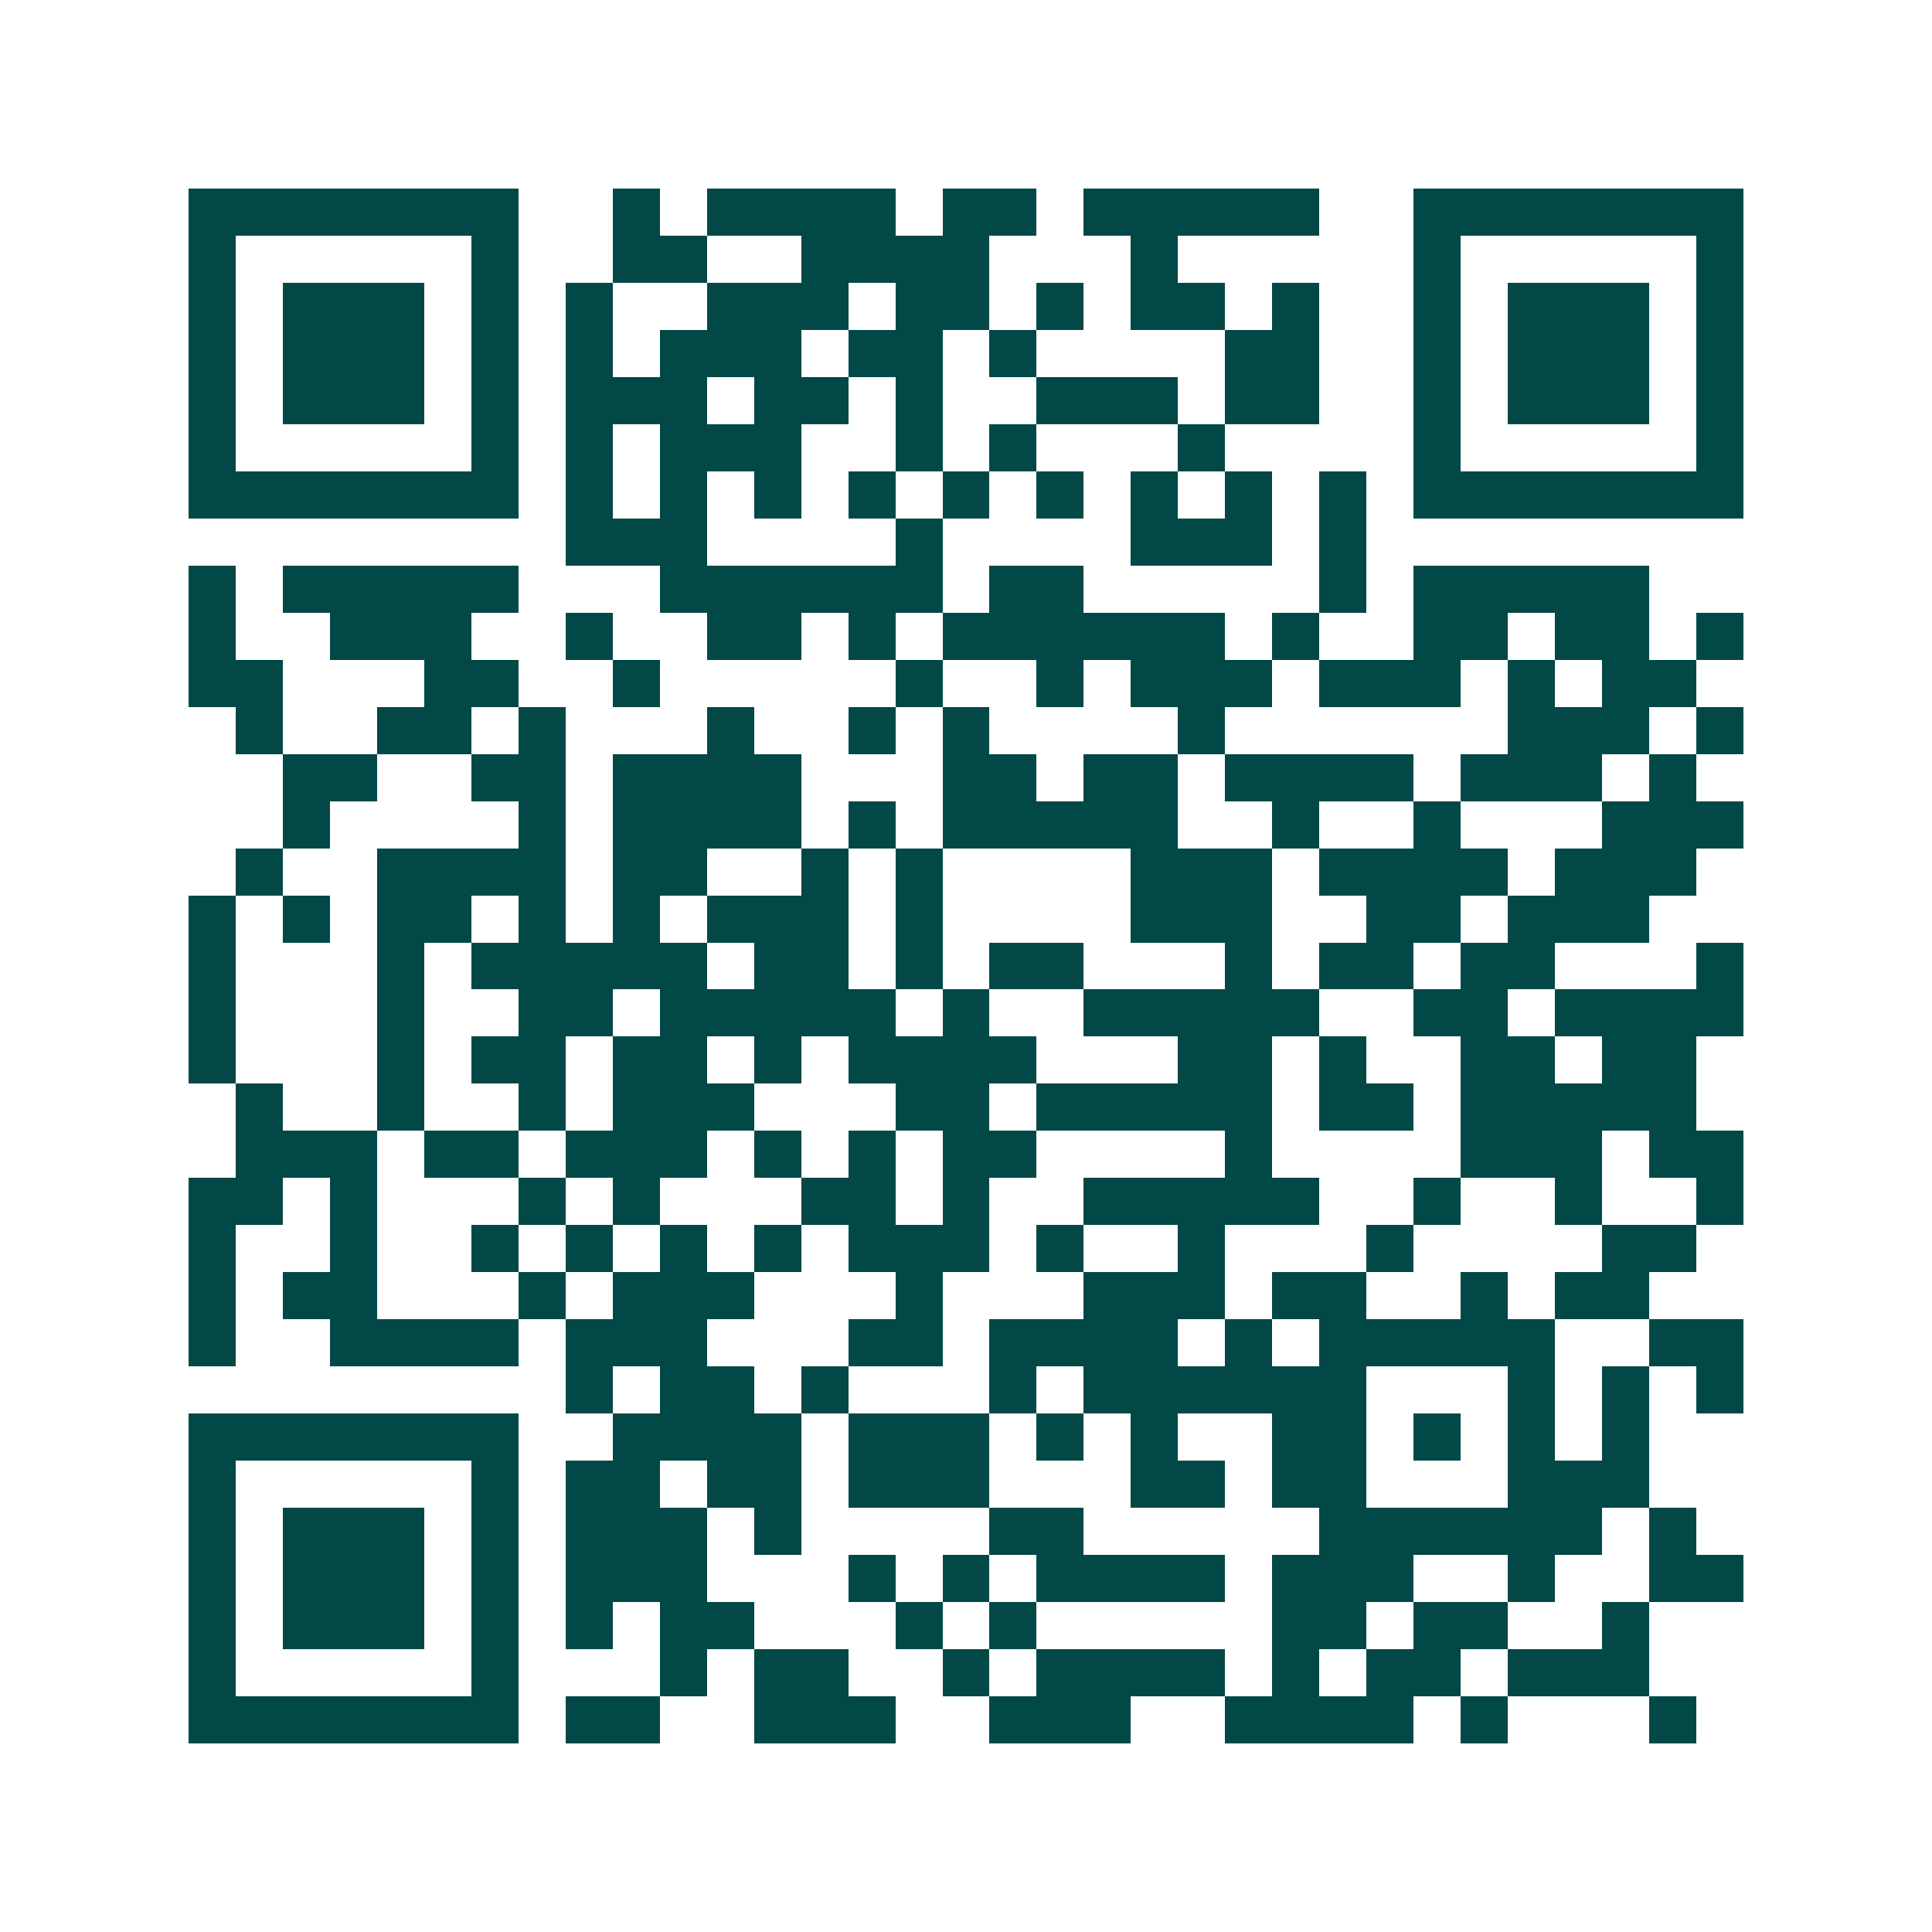 <svg xmlns="http://www.w3.org/2000/svg" width="200" height="200" viewBox="0 0 41 41" shape-rendering="crispEdges"><path fill="#ffffff" d="M0 0h41v41H0z"/><path stroke="#014847" d="M4 4.5h7m2 0h1m1 0h4m1 0h2m1 0h5m2 0h7M4 5.5h1m5 0h1m2 0h2m2 0h4m3 0h1m5 0h1m5 0h1M4 6.5h1m1 0h3m1 0h1m1 0h1m2 0h3m1 0h2m1 0h1m1 0h2m1 0h1m2 0h1m1 0h3m1 0h1M4 7.5h1m1 0h3m1 0h1m1 0h1m1 0h3m1 0h2m1 0h1m4 0h2m2 0h1m1 0h3m1 0h1M4 8.5h1m1 0h3m1 0h1m1 0h3m1 0h2m1 0h1m2 0h3m1 0h2m2 0h1m1 0h3m1 0h1M4 9.5h1m5 0h1m1 0h1m1 0h3m2 0h1m1 0h1m3 0h1m4 0h1m5 0h1M4 10.5h7m1 0h1m1 0h1m1 0h1m1 0h1m1 0h1m1 0h1m1 0h1m1 0h1m1 0h1m1 0h7M12 11.5h3m4 0h1m4 0h3m1 0h1M4 12.5h1m1 0h5m3 0h6m1 0h2m5 0h1m1 0h5M4 13.5h1m2 0h3m2 0h1m2 0h2m1 0h1m1 0h6m1 0h1m2 0h2m1 0h2m1 0h1M4 14.5h2m3 0h2m2 0h1m5 0h1m2 0h1m1 0h3m1 0h3m1 0h1m1 0h2M5 15.5h1m2 0h2m1 0h1m3 0h1m2 0h1m1 0h1m4 0h1m6 0h3m1 0h1M6 16.5h2m2 0h2m1 0h4m3 0h2m1 0h2m1 0h4m1 0h3m1 0h1M6 17.5h1m4 0h1m1 0h4m1 0h1m1 0h5m2 0h1m2 0h1m3 0h3M5 18.5h1m2 0h4m1 0h2m2 0h1m1 0h1m4 0h3m1 0h4m1 0h3M4 19.5h1m1 0h1m1 0h2m1 0h1m1 0h1m1 0h3m1 0h1m4 0h3m2 0h2m1 0h3M4 20.5h1m3 0h1m1 0h5m1 0h2m1 0h1m1 0h2m3 0h1m1 0h2m1 0h2m3 0h1M4 21.5h1m3 0h1m2 0h2m1 0h5m1 0h1m2 0h5m2 0h2m1 0h4M4 22.5h1m3 0h1m1 0h2m1 0h2m1 0h1m1 0h4m3 0h2m1 0h1m2 0h2m1 0h2M5 23.5h1m2 0h1m2 0h1m1 0h3m3 0h2m1 0h5m1 0h2m1 0h5M5 24.5h3m1 0h2m1 0h3m1 0h1m1 0h1m1 0h2m4 0h1m4 0h3m1 0h2M4 25.5h2m1 0h1m3 0h1m1 0h1m3 0h2m1 0h1m2 0h5m2 0h1m2 0h1m2 0h1M4 26.5h1m2 0h1m2 0h1m1 0h1m1 0h1m1 0h1m1 0h3m1 0h1m2 0h1m3 0h1m4 0h2M4 27.5h1m1 0h2m3 0h1m1 0h3m3 0h1m3 0h3m1 0h2m2 0h1m1 0h2M4 28.5h1m2 0h4m1 0h3m3 0h2m1 0h4m1 0h1m1 0h5m2 0h2M12 29.5h1m1 0h2m1 0h1m3 0h1m1 0h6m3 0h1m1 0h1m1 0h1M4 30.5h7m2 0h4m1 0h3m1 0h1m1 0h1m2 0h2m1 0h1m1 0h1m1 0h1M4 31.5h1m5 0h1m1 0h2m1 0h2m1 0h3m3 0h2m1 0h2m3 0h3M4 32.5h1m1 0h3m1 0h1m1 0h3m1 0h1m4 0h2m5 0h6m1 0h1M4 33.5h1m1 0h3m1 0h1m1 0h3m3 0h1m1 0h1m1 0h4m1 0h3m2 0h1m2 0h2M4 34.5h1m1 0h3m1 0h1m1 0h1m1 0h2m3 0h1m1 0h1m5 0h2m1 0h2m2 0h1M4 35.5h1m5 0h1m3 0h1m1 0h2m2 0h1m1 0h4m1 0h1m1 0h2m1 0h3M4 36.5h7m1 0h2m2 0h3m2 0h3m2 0h4m1 0h1m3 0h1"/></svg>
